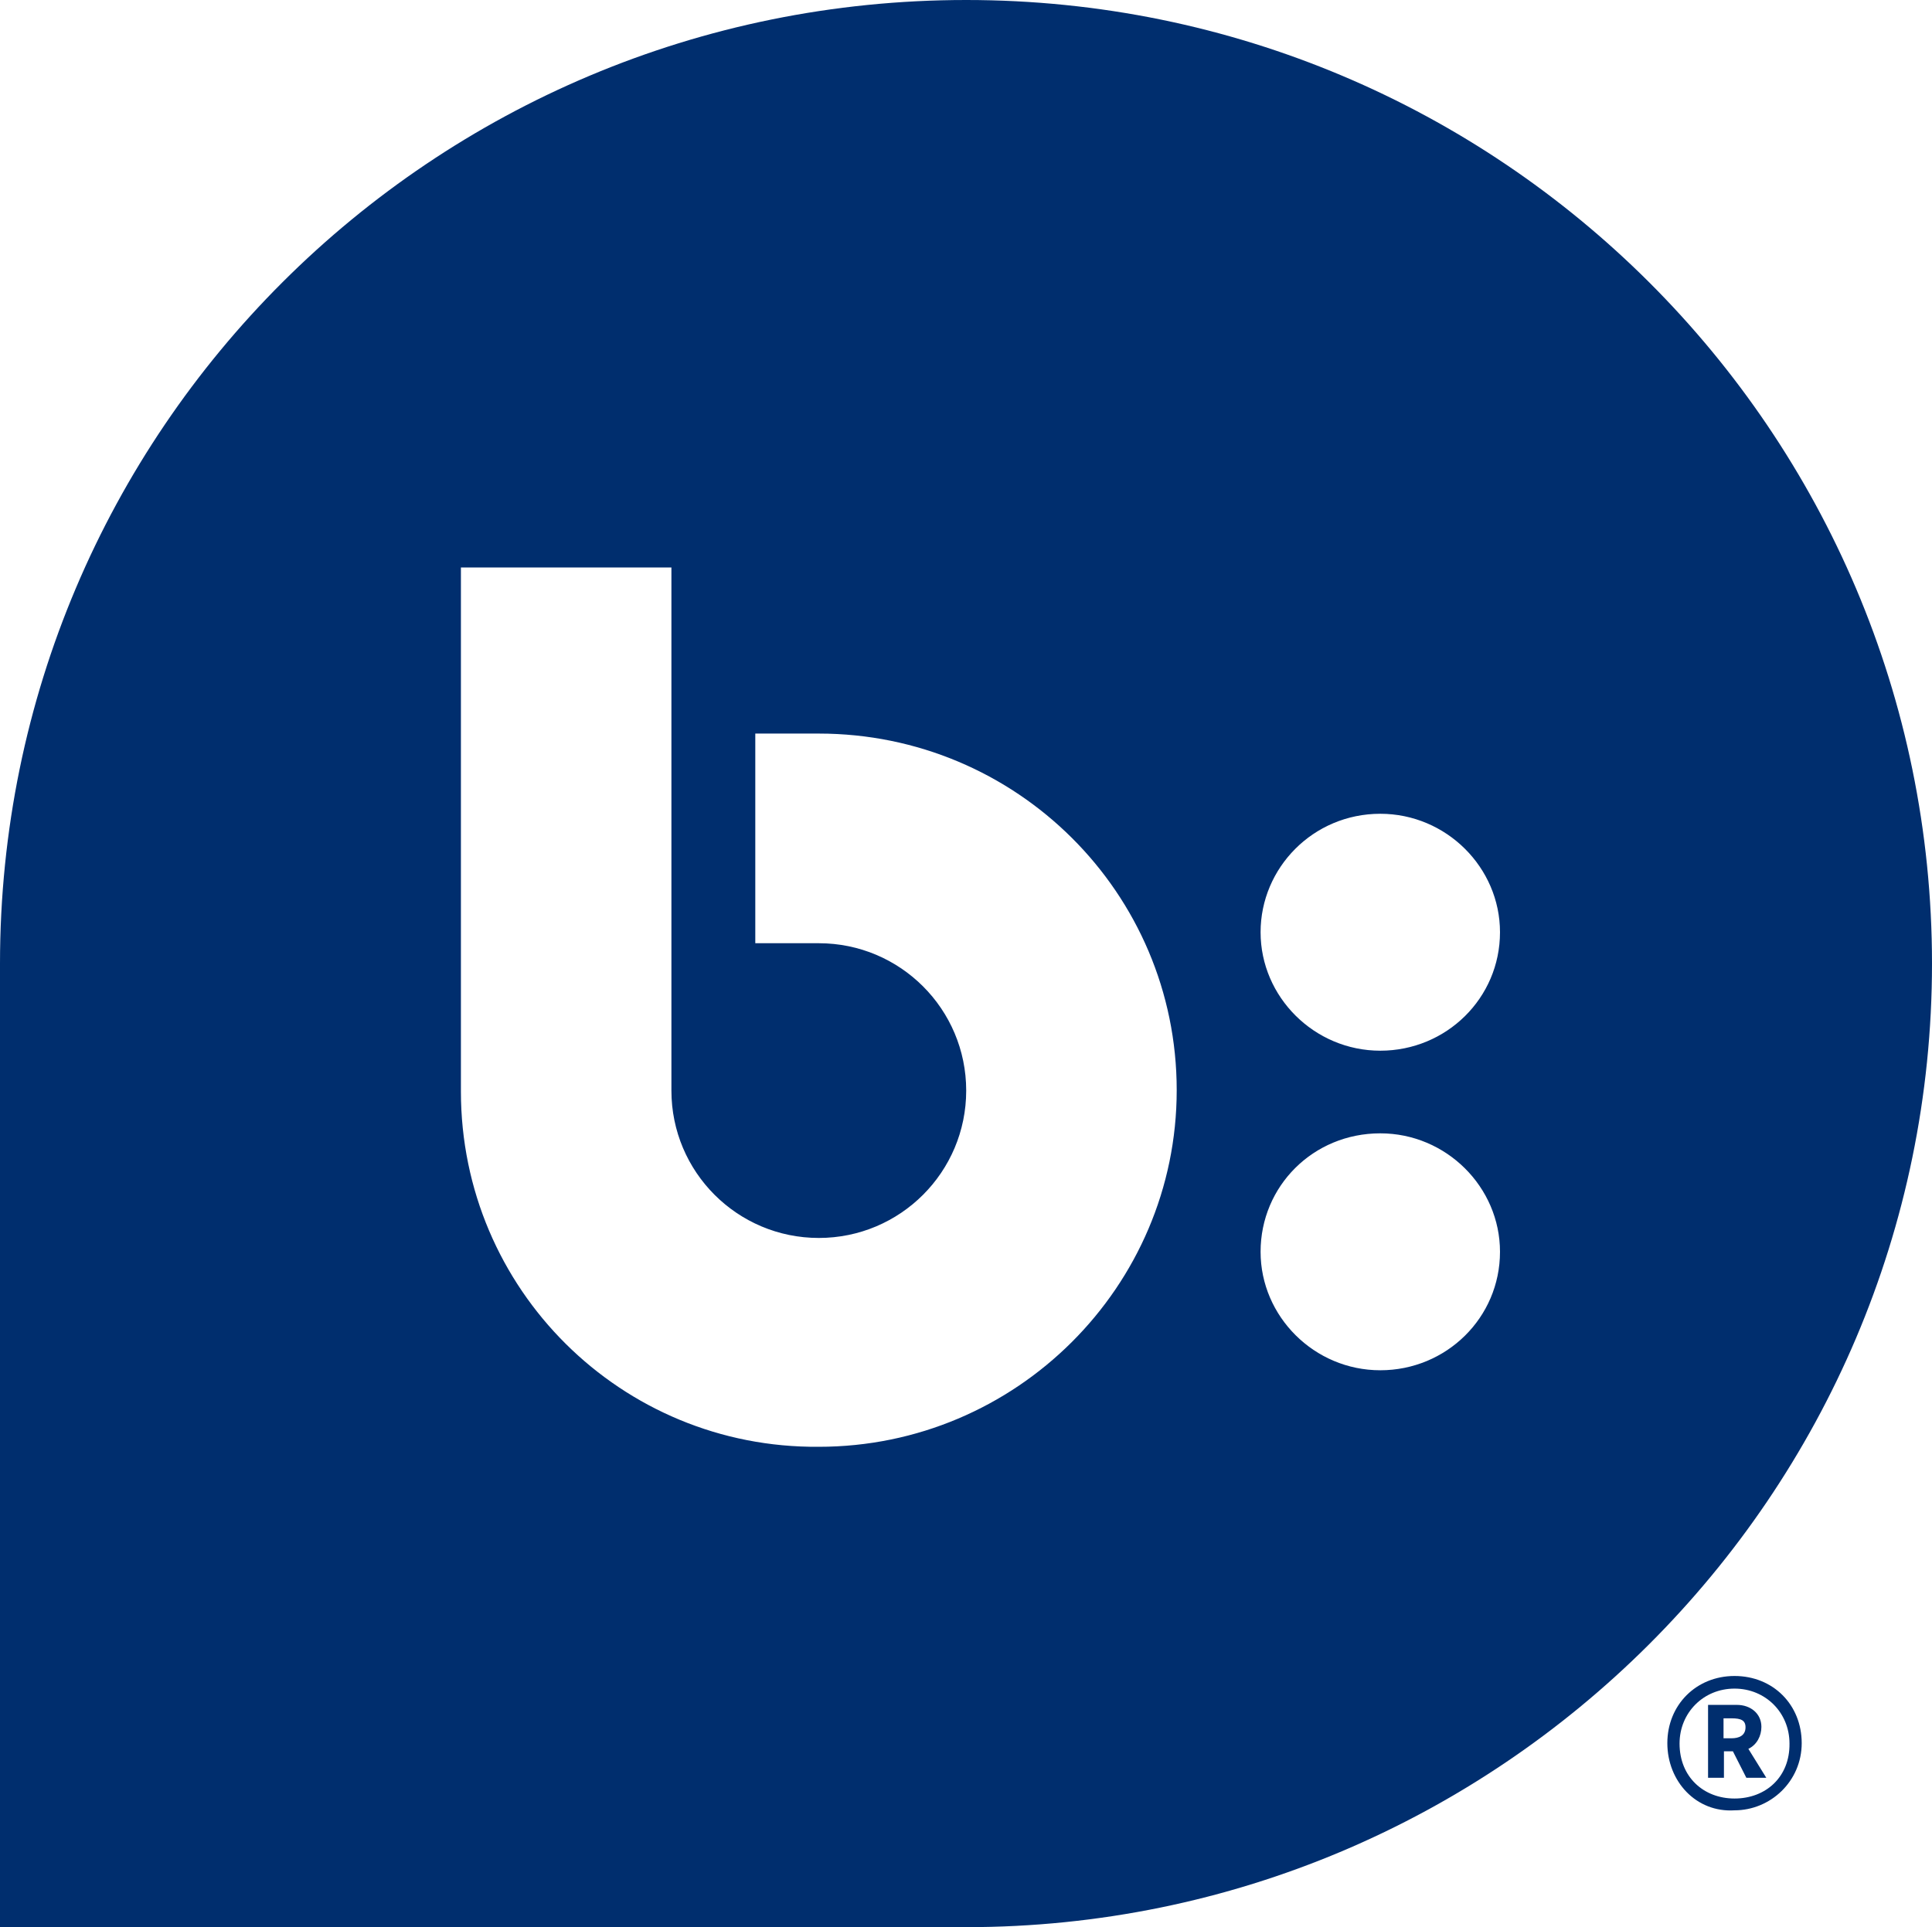 <svg version="1.1" id="Layer_1" xmlns="http://www.w3.org/2000/svg" xmlns:xlink="http://www.w3.org/1999/xlink" x="0px" y="0px" viewBox="0 0 474.5 473.4" style="enable-background:new 0 0 474.5 473.4;" xml:space="preserve">
 <style type="text/css">
  .st0{fill:#002E6E;}
 </style>
 <g>
  <path class="st0" d="M113.2,268.1L113.2,268.1V139.4h51.7v128.5c0,20,16.2,36.2,36.2,36.2s36.2-16.2,36.2-36.2
		s-16.2-36.2-36.2-36.2h-15.6v-51.5h15.6c48.5,0,87.9,39.1,87.9,87.6c0,48.2-39.4,87.6-87.9,87.6
		C152.6,355.8,113.2,316.7,113.2,268.1 M339,278.4c16.2,0,29.4,13.2,29.4,29.1c0,16.2-13.2,29.1-29.4,29.1s-29.4-13.2-29.4-29.1
		C309.6,291.4,322.5,278.4,339,278.4 M339,199.9c16.2,0,29.4,13.2,29.4,29.1c0,16.2-13.2,29.1-29.4,29.1s-29.4-13.2-29.4-29.1
		C309.6,213.2,322.5,199.9,339,199.9 M474.5,236.7C474.5,106.1,368.4,0,237.3,0C106.1,0,0,105.8,0,236.7v236.7h237.3
		C368.1,473.4,474.5,367.2,474.5,236.7">
  </path>
  <g>
   <path class="st0" d="M426,411.7c-9.4,0-16.5,7.1-16.5,16.5s7.1,17.1,16.5,16.5c8.8,0,16.5-7.1,16.5-16.5S435.5,411.7,426,411.7z
			 M426,441.8c-7.6,0-13.5-5.3-13.5-13.5c0-7.6,5.9-13.5,13.5-13.5c7.6,0,13.5,5.9,13.5,13.5C439.6,436.5,433.7,441.8,426,441.8z">
   </path>
   <path class="st0" d="M432.6,424.2c0-3.3-2.7-5.4-6-5.4h-7.1v17.9h3.9v-6.5h2.2l3.3,6.5h4.9l-4.4-7.1
			C431.5,428.6,432.6,426.4,432.6,424.2z M425.3,427h-2v-4.9h2c2.3,0,3.4,0.5,3.4,2.2C428.7,426.4,427,427,425.3,427z">
   </path>
  </g>
 </g>
</svg>